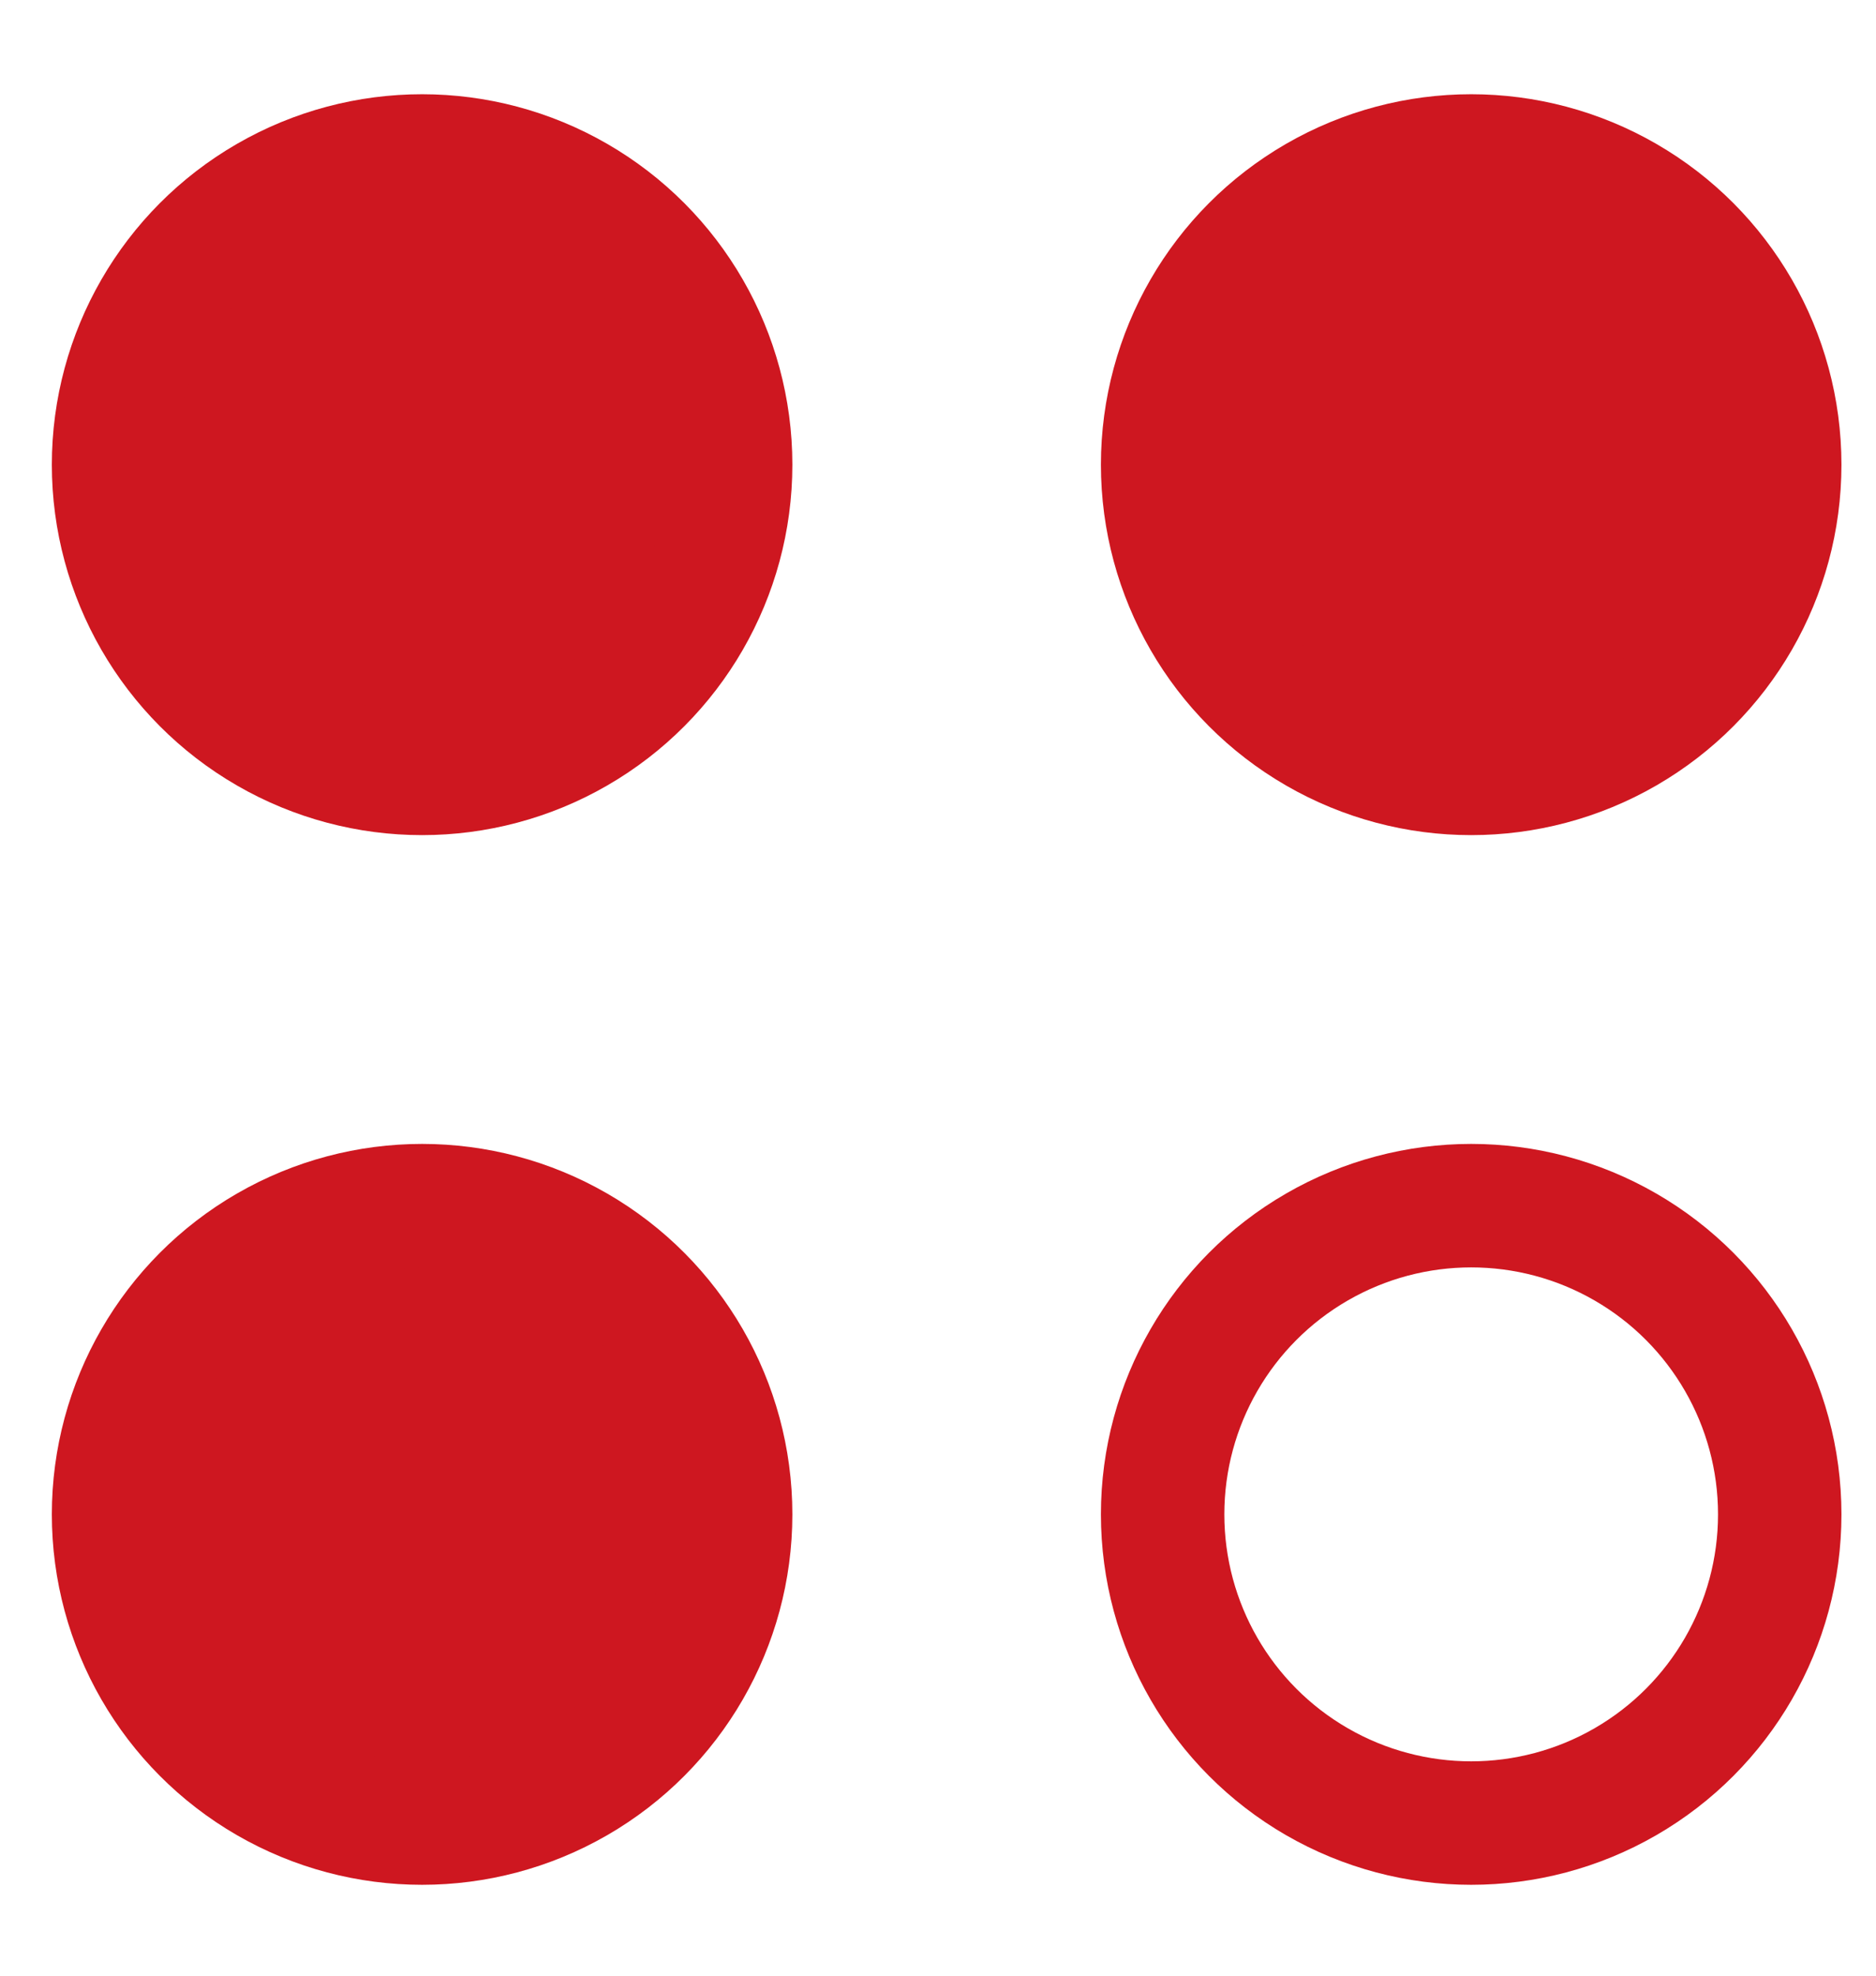 <?xml version="1.0" encoding="UTF-8"?> <svg xmlns="http://www.w3.org/2000/svg" width="19" height="20" viewBox="0 0 19 20" fill="none"> <circle cx="4.275" cy="4.704" r="3.125" fill="#CE1720" stroke="#CE1720" stroke-width="1.25"></circle> <circle cx="4.275" cy="15.33" r="3.125" fill="#CE1720" stroke="#CE1720" stroke-width="1.25"></circle> <circle cx="14.9" cy="4.704" r="3.125" fill="#CE1720" stroke="#CE1720" stroke-width="1.25"></circle> <circle cx="14.9" cy="15.33" r="3.125" stroke="#CE1720" stroke-width="1.25"></circle> </svg> 